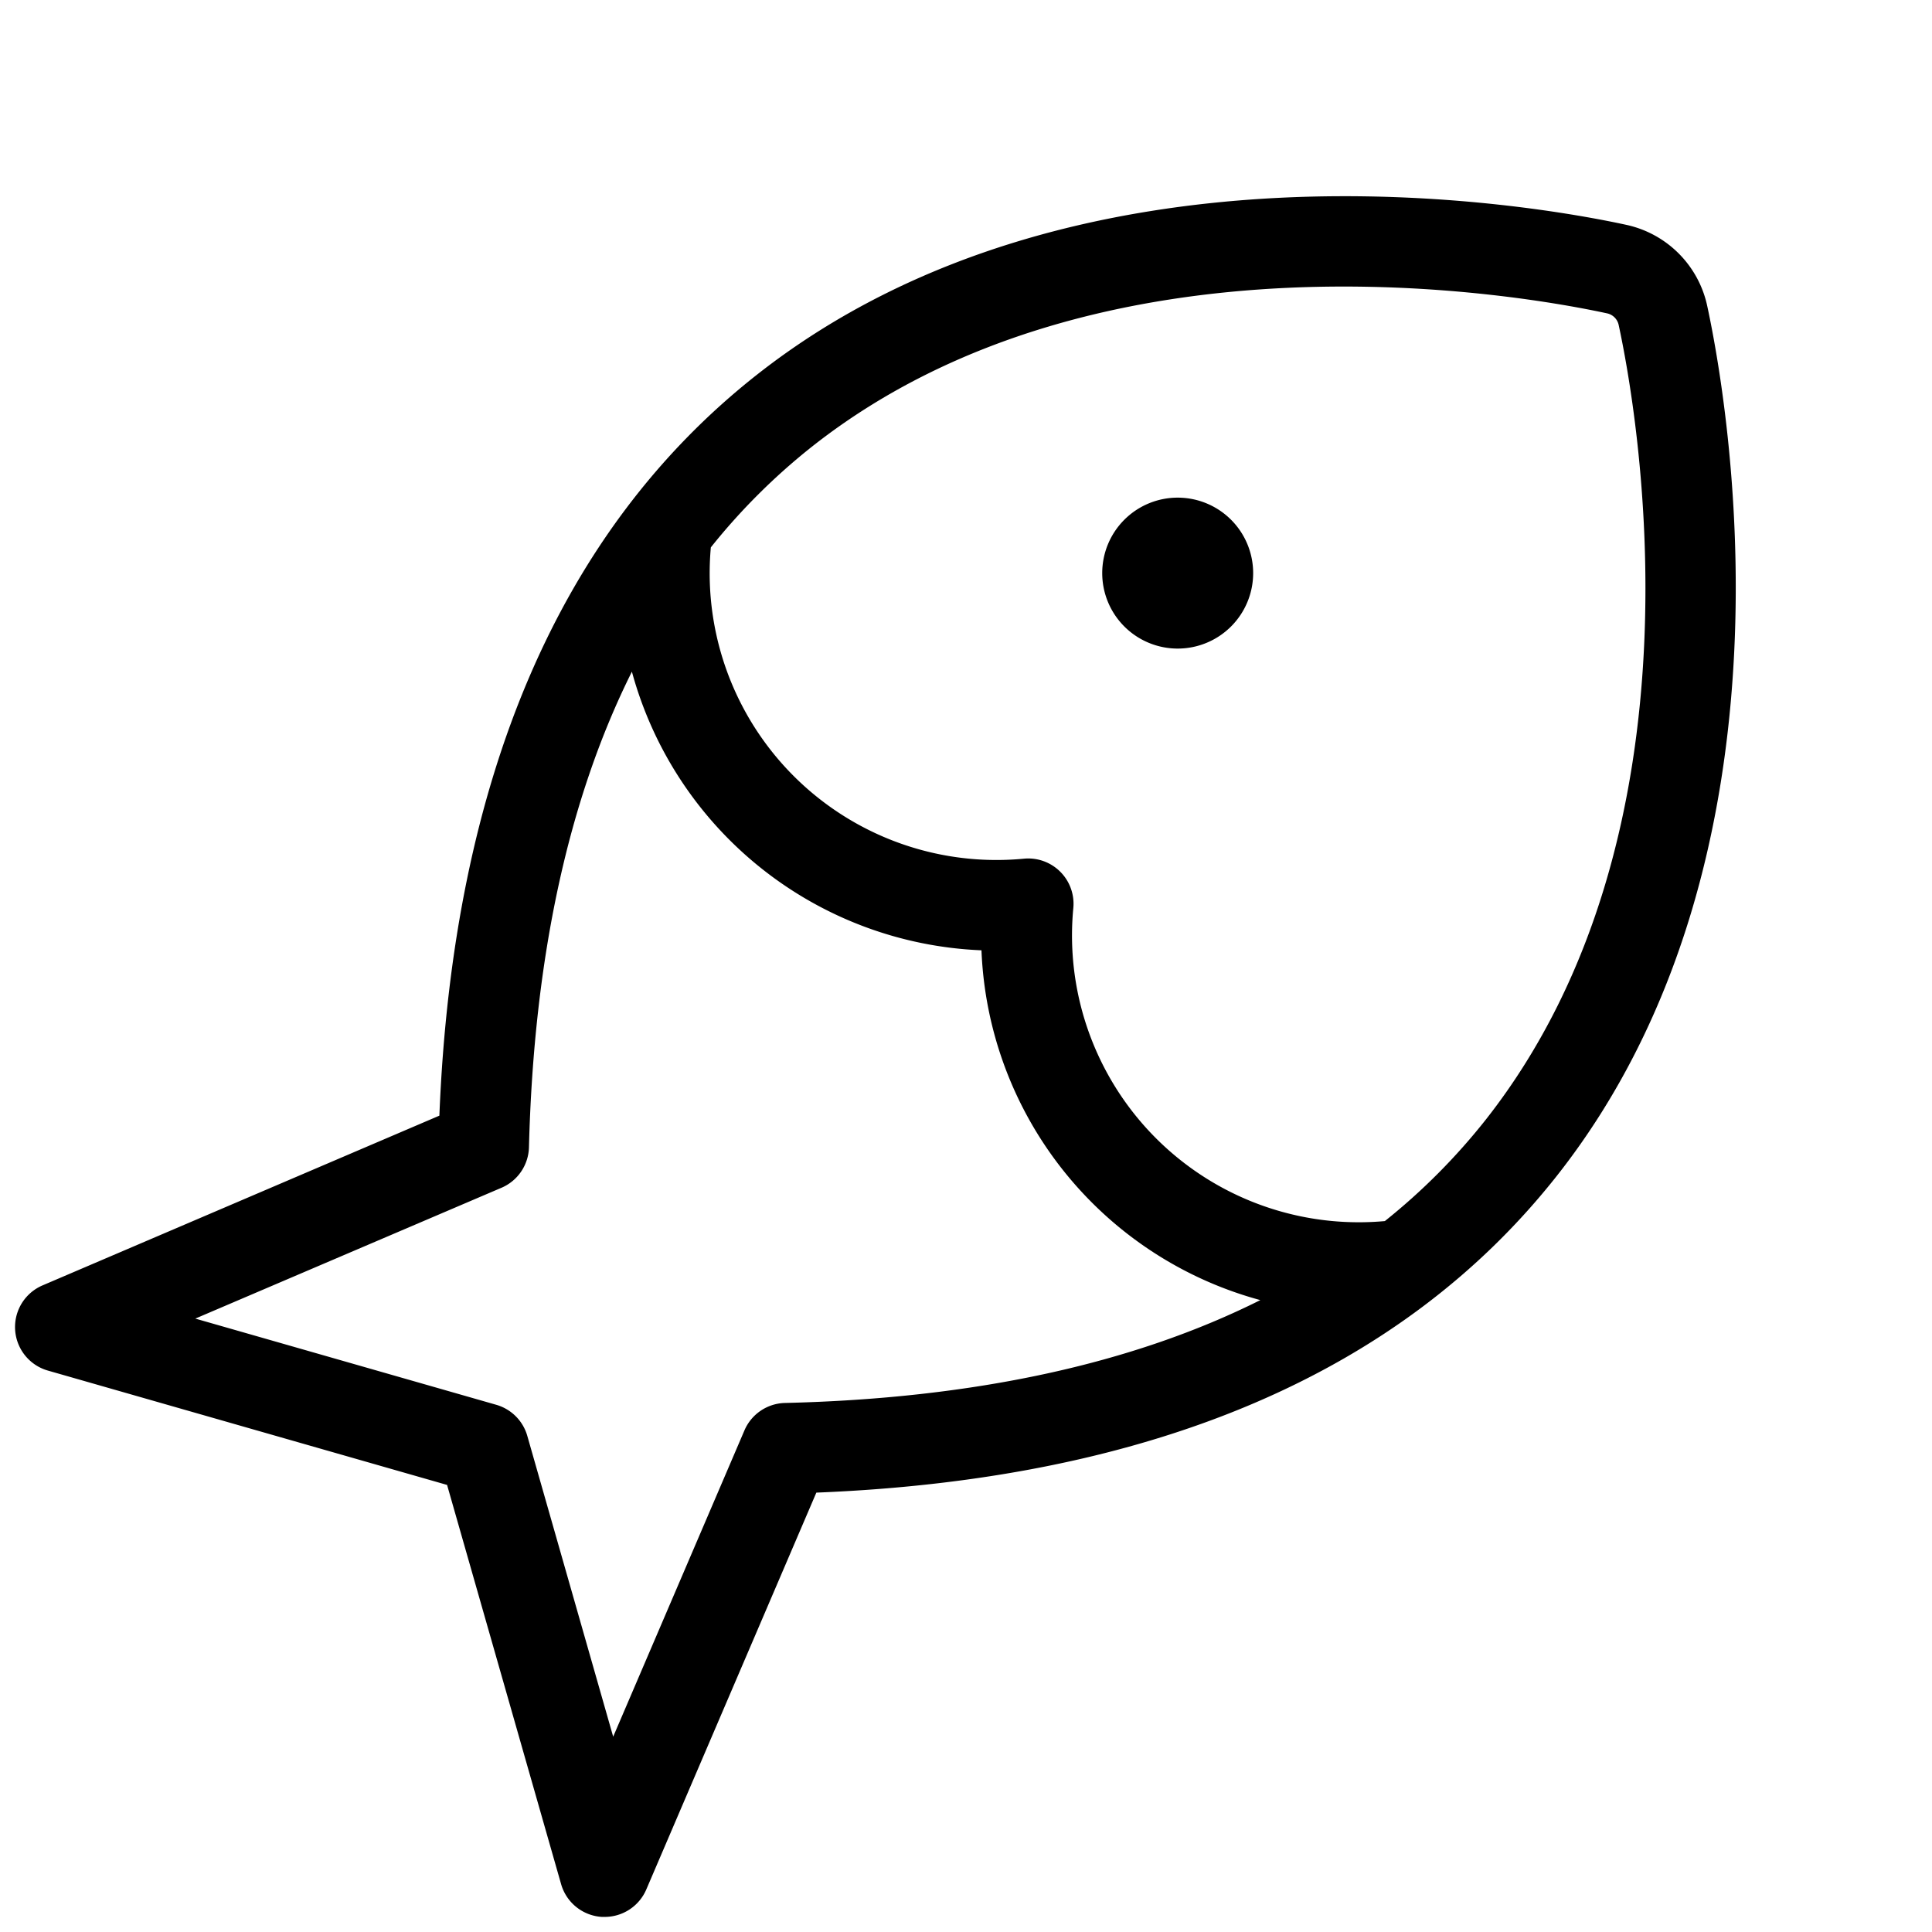 <svg xmlns="http://www.w3.org/2000/svg" viewBox="0 0 256 256" fill="currentColor"><path d="M166.05,75.94a10,10,0,1,1-10-10A10,10,0,0,1,166.05,75.94Zm40.3,79.79c-20.57,26.13-53.59,40.27-98.18,42.05L85.64,250.36A6,6,0,0,1,80.12,254h-.38a6,6,0,0,1-5.39-4.34L59.24,196.76,6.35,181.61a6,6,0,0,1-.71-11.29l52.58-22.49C60,103.23,74.16,70.22,100.3,49.65,142.8,16.2,203.71,27.23,215.48,29.79a14,14,0,0,1,10.73,10.72C228.76,52.3,239.8,113.23,206.35,155.73ZM167,172.27a50.09,50.09,0,0,1-36.95-46.35A50.12,50.12,0,0,1,83.73,89c-8.46,16.94-13,38-13.64,63a6,6,0,0,1-3.63,5.38L25.88,174.72l39.87,11.42a6,6,0,0,1,4.12,4.12l11.38,39.86,17.39-40.58A6,6,0,0,1,104,185.9C129,185.31,150.08,180.74,167,172.27ZM214.48,43.05a2,2,0,0,0-1.54-1.53C202.09,39.17,146,29,107.72,59.08A83.55,83.55,0,0,0,94.19,72.53a38,38,0,0,0,41.48,41.25,6,6,0,0,1,6.55,6.55A38,38,0,0,0,183.5,161.8a83.18,83.18,0,0,0,13.42-13.5C227,110,216.83,53.92,214.48,43.05Z"/></svg>